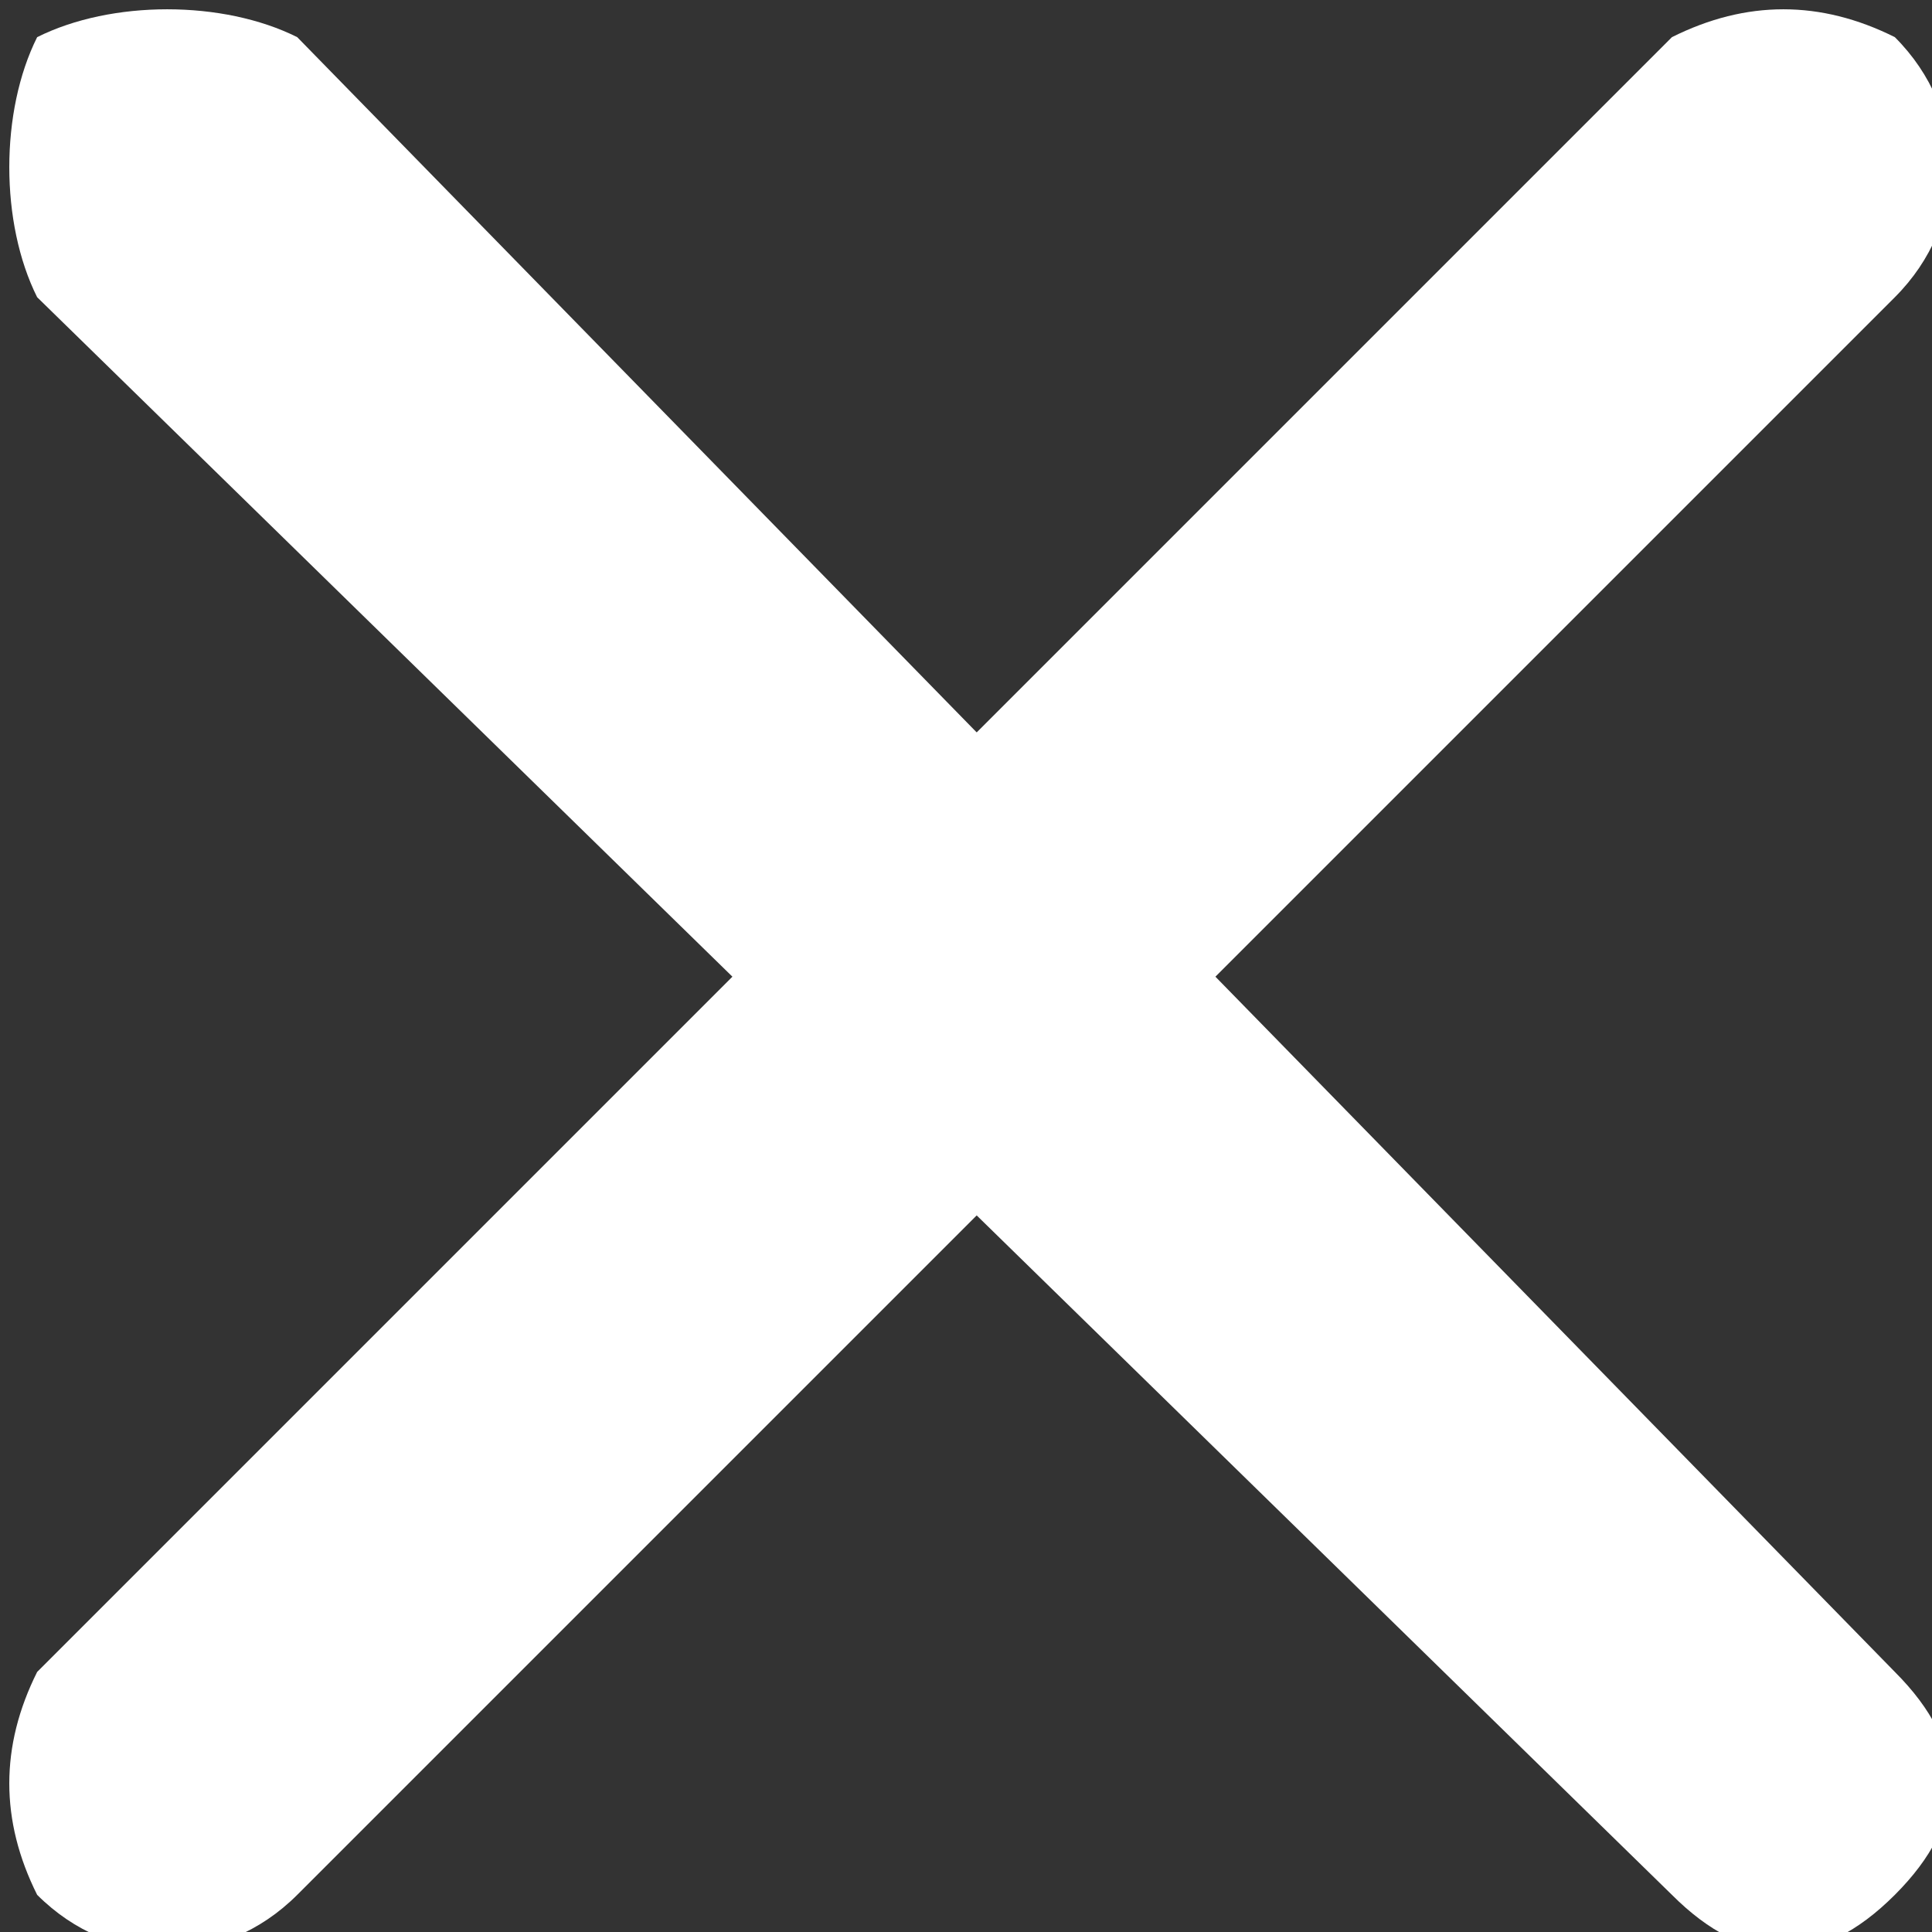 <?xml version="1.0" encoding="UTF-8"?>
<!DOCTYPE svg PUBLIC "-//W3C//DTD SVG 1.1//EN" "http://www.w3.org/Graphics/SVG/1.1/DTD/svg11.dtd">
<!-- Creator: CorelDRAW 2021 (64-Bit Deneme Sürümü) -->
<svg xmlns="http://www.w3.org/2000/svg" xml:space="preserve" width="30px" height="30px" version="1.1" style="shape-rendering:geometricPrecision; text-rendering:geometricPrecision; image-rendering:optimizeQuality; fill-rule:evenodd; clip-rule:evenodd"
viewBox="0 0 0.52 0.52"
 xmlns:xlink="http://www.w3.org/1999/xlink"
 xmlns:xodm="http://www.corel.com/coreldraw/odm/2003">
 <rect x="0" y="0" width="0.52" height="0.52" fill="#333333" stroke="none"/>
 <defs>
  <style type="text/css">
   <![CDATA[
    .fil0 {fill:white;fill-rule:nonzero}
   ]]>
  </style>
 </defs>
 <g id="Katman_x0020_1">
  <path class="fil0" d="M0.01 0.08c-0.01,-0.02 -0.01,-0.05 0,-0.07 0.02,-0.01 0.05,-0.01 0.07,0l0.43 0.44c0.02,0.02 0.02,0.04 0,0.06 -0.02,0.02 -0.04,0.02 -0.06,0l-0.44 -0.43z"/>
  <path class="fil0" d="M0.08 0.51c-0.02,0.02 -0.05,0.02 -0.07,0 -0.01,-0.02 -0.01,-0.04 0,-0.06l0.44 -0.44c0.02,-0.01 0.04,-0.01 0.06,0 0.02,0.02 0.02,0.05 0,0.07l-0.43 0.43z"/>
 </g>
</svg>
